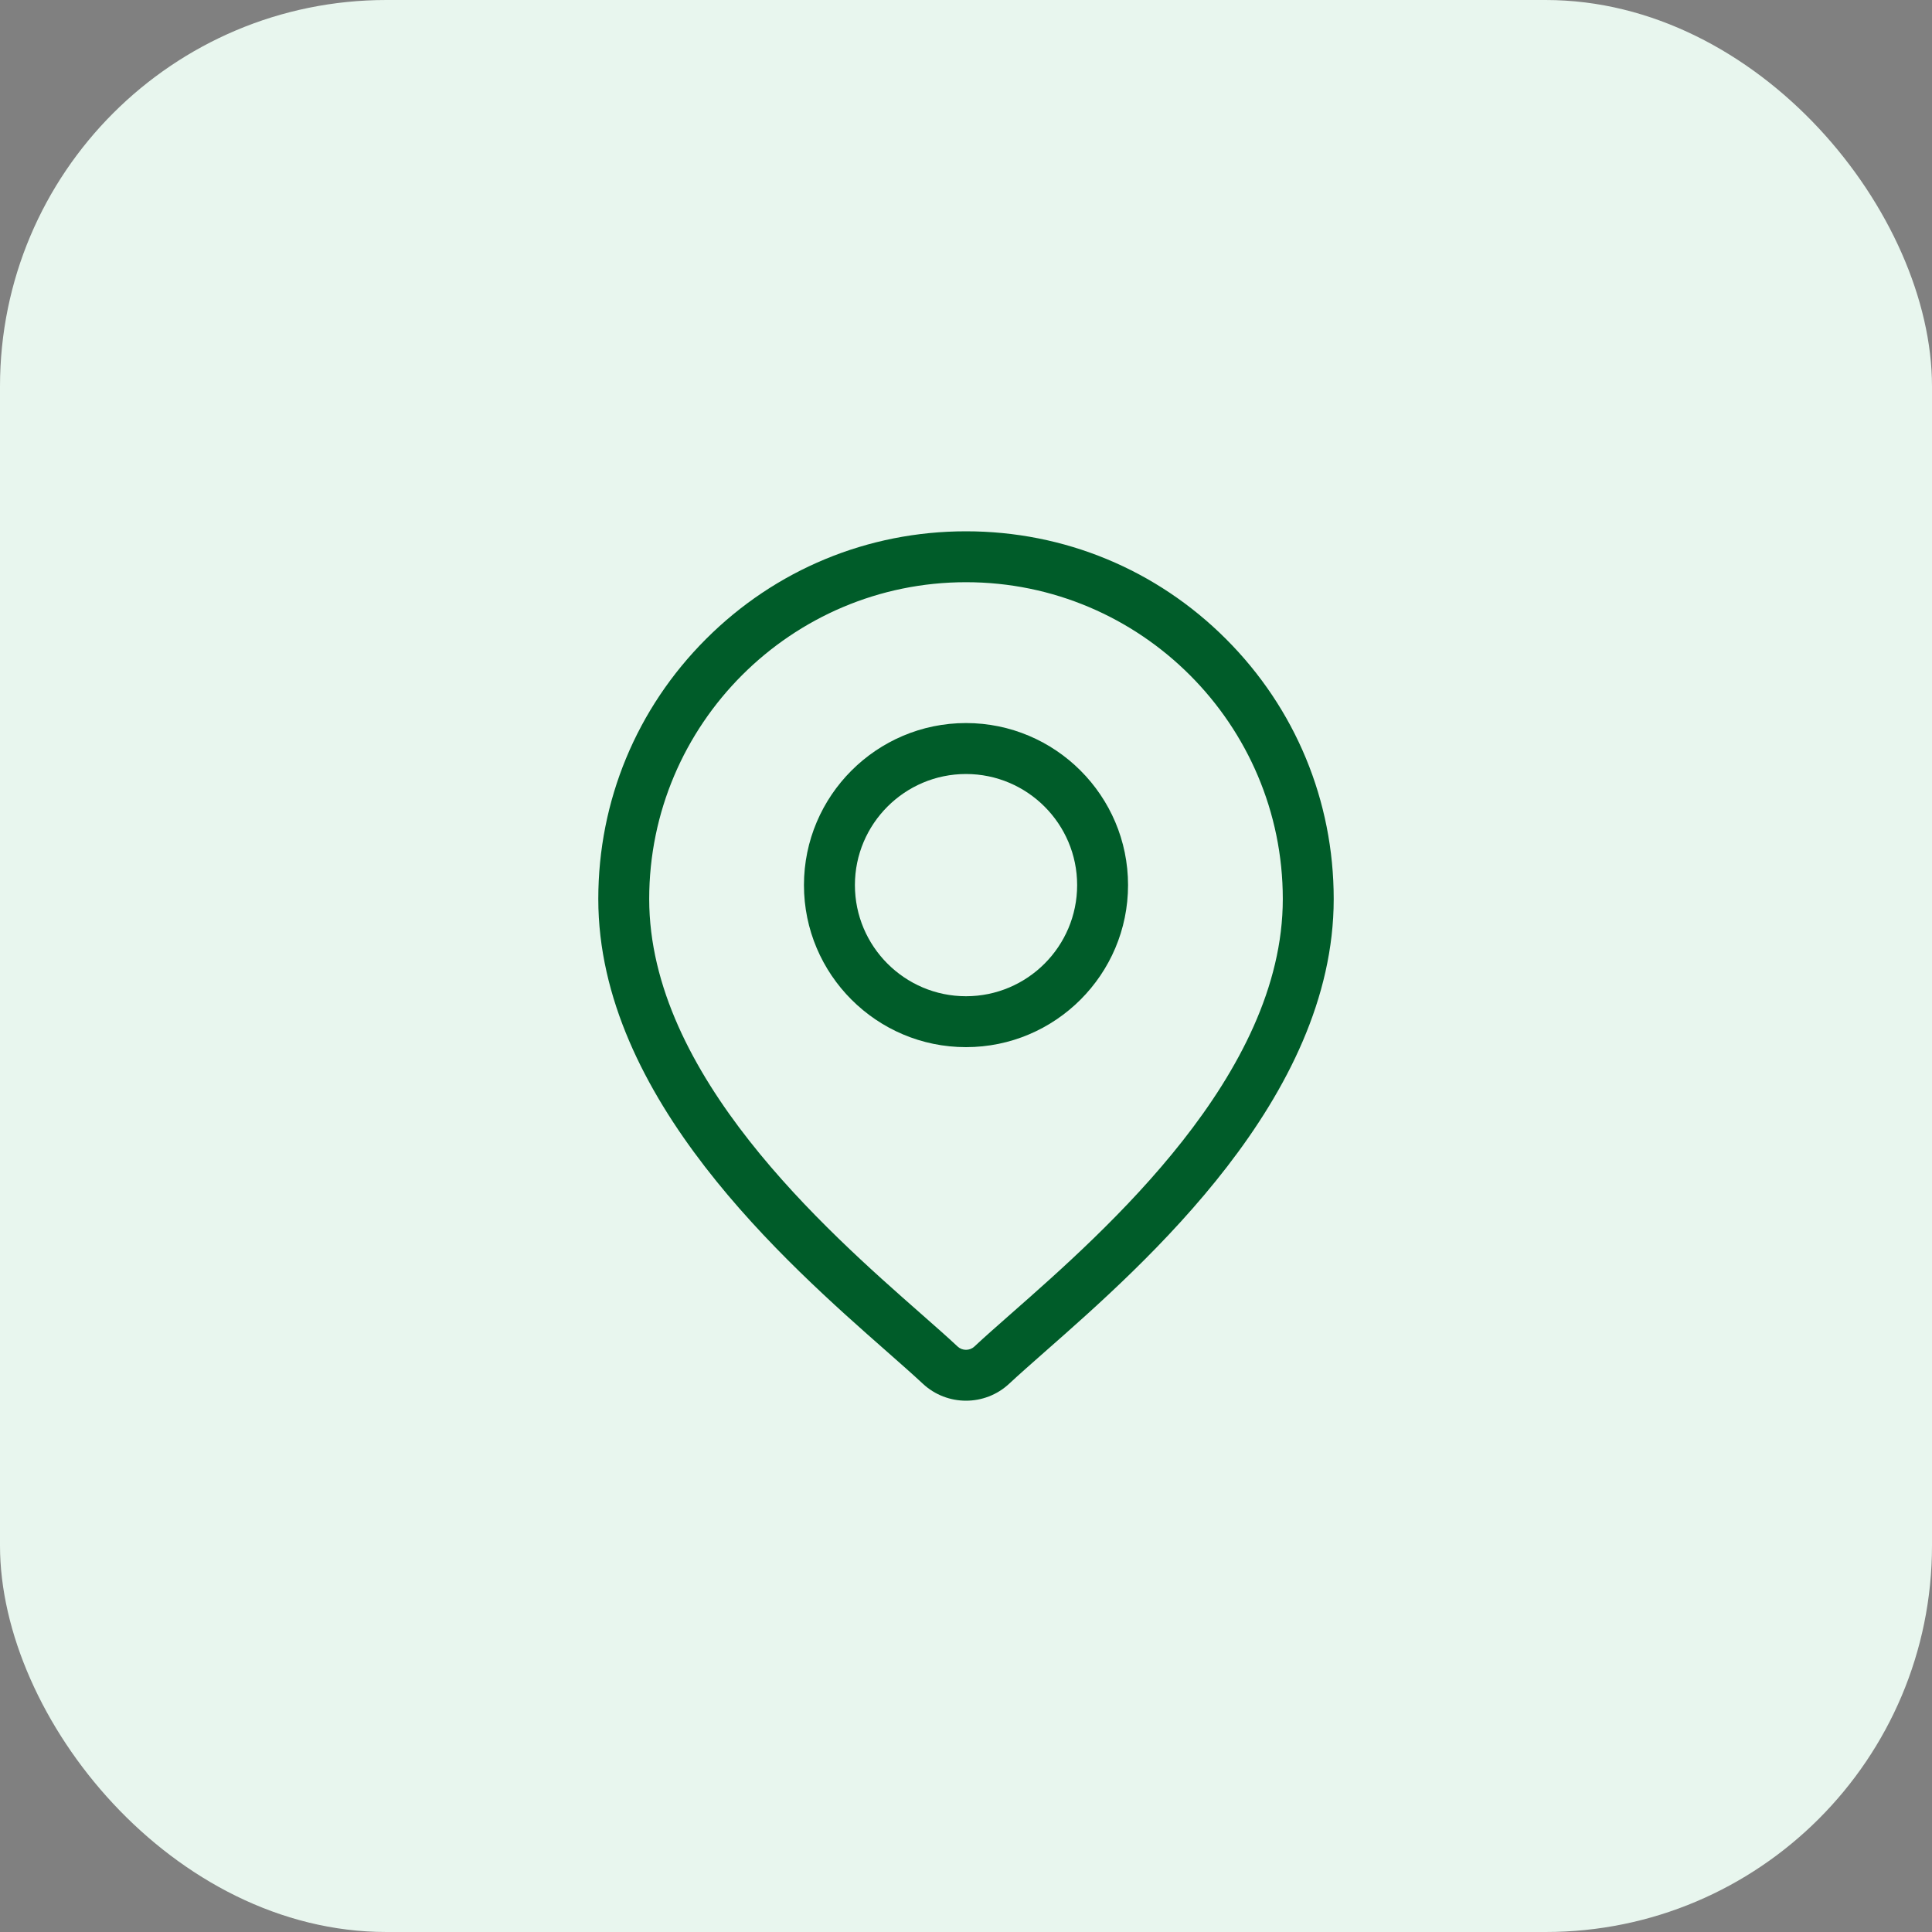 <svg width="40" height="40" viewBox="0 0 40 40" fill="none" xmlns="http://www.w3.org/2000/svg">
<rect x="0" y="0" width="40" height="40" fill="#808080" stroke="none"/>
<rect width="40" height="40" rx="8" fill="#E8F6EE"/>
<path d="M25.383 13.23C23.945 11.792 22.034 11 20 11C17.967 11 16.055 11.792 14.617 13.23C13.179 14.668 12.387 16.58 12.387 18.613C12.387 22.727 16.277 26.148 18.366 27.986C18.657 28.242 18.907 28.463 19.107 28.649C19.358 28.883 19.679 29 20 29C20.321 29 20.642 28.883 20.893 28.649C21.093 28.463 21.343 28.242 21.634 27.986C23.724 26.148 27.613 22.727 27.613 18.613C27.613 16.58 26.821 14.668 25.383 13.23ZM20.937 27.195C20.641 27.456 20.384 27.681 20.173 27.879C20.076 27.969 19.924 27.969 19.827 27.879C19.616 27.681 19.359 27.456 19.063 27.195C17.098 25.467 13.441 22.25 13.441 18.613C13.441 14.997 16.384 12.054 20 12.054C23.616 12.054 26.559 14.997 26.559 18.613C26.559 22.25 22.902 25.467 20.937 27.195Z" fill="#005C29"/>
<path d="M20 14.97C18.15 14.97 16.645 16.476 16.645 18.325C16.645 20.175 18.15 21.68 20 21.68C21.85 21.68 23.355 20.175 23.355 18.325C23.355 16.476 21.85 14.97 20 14.97ZM20 20.626C18.732 20.626 17.7 19.594 17.7 18.325C17.7 17.057 18.732 16.025 20 16.025C21.269 16.025 22.301 17.057 22.301 18.325C22.301 19.594 21.269 20.626 20 20.626Z" fill="#005C29"/>
</svg>

